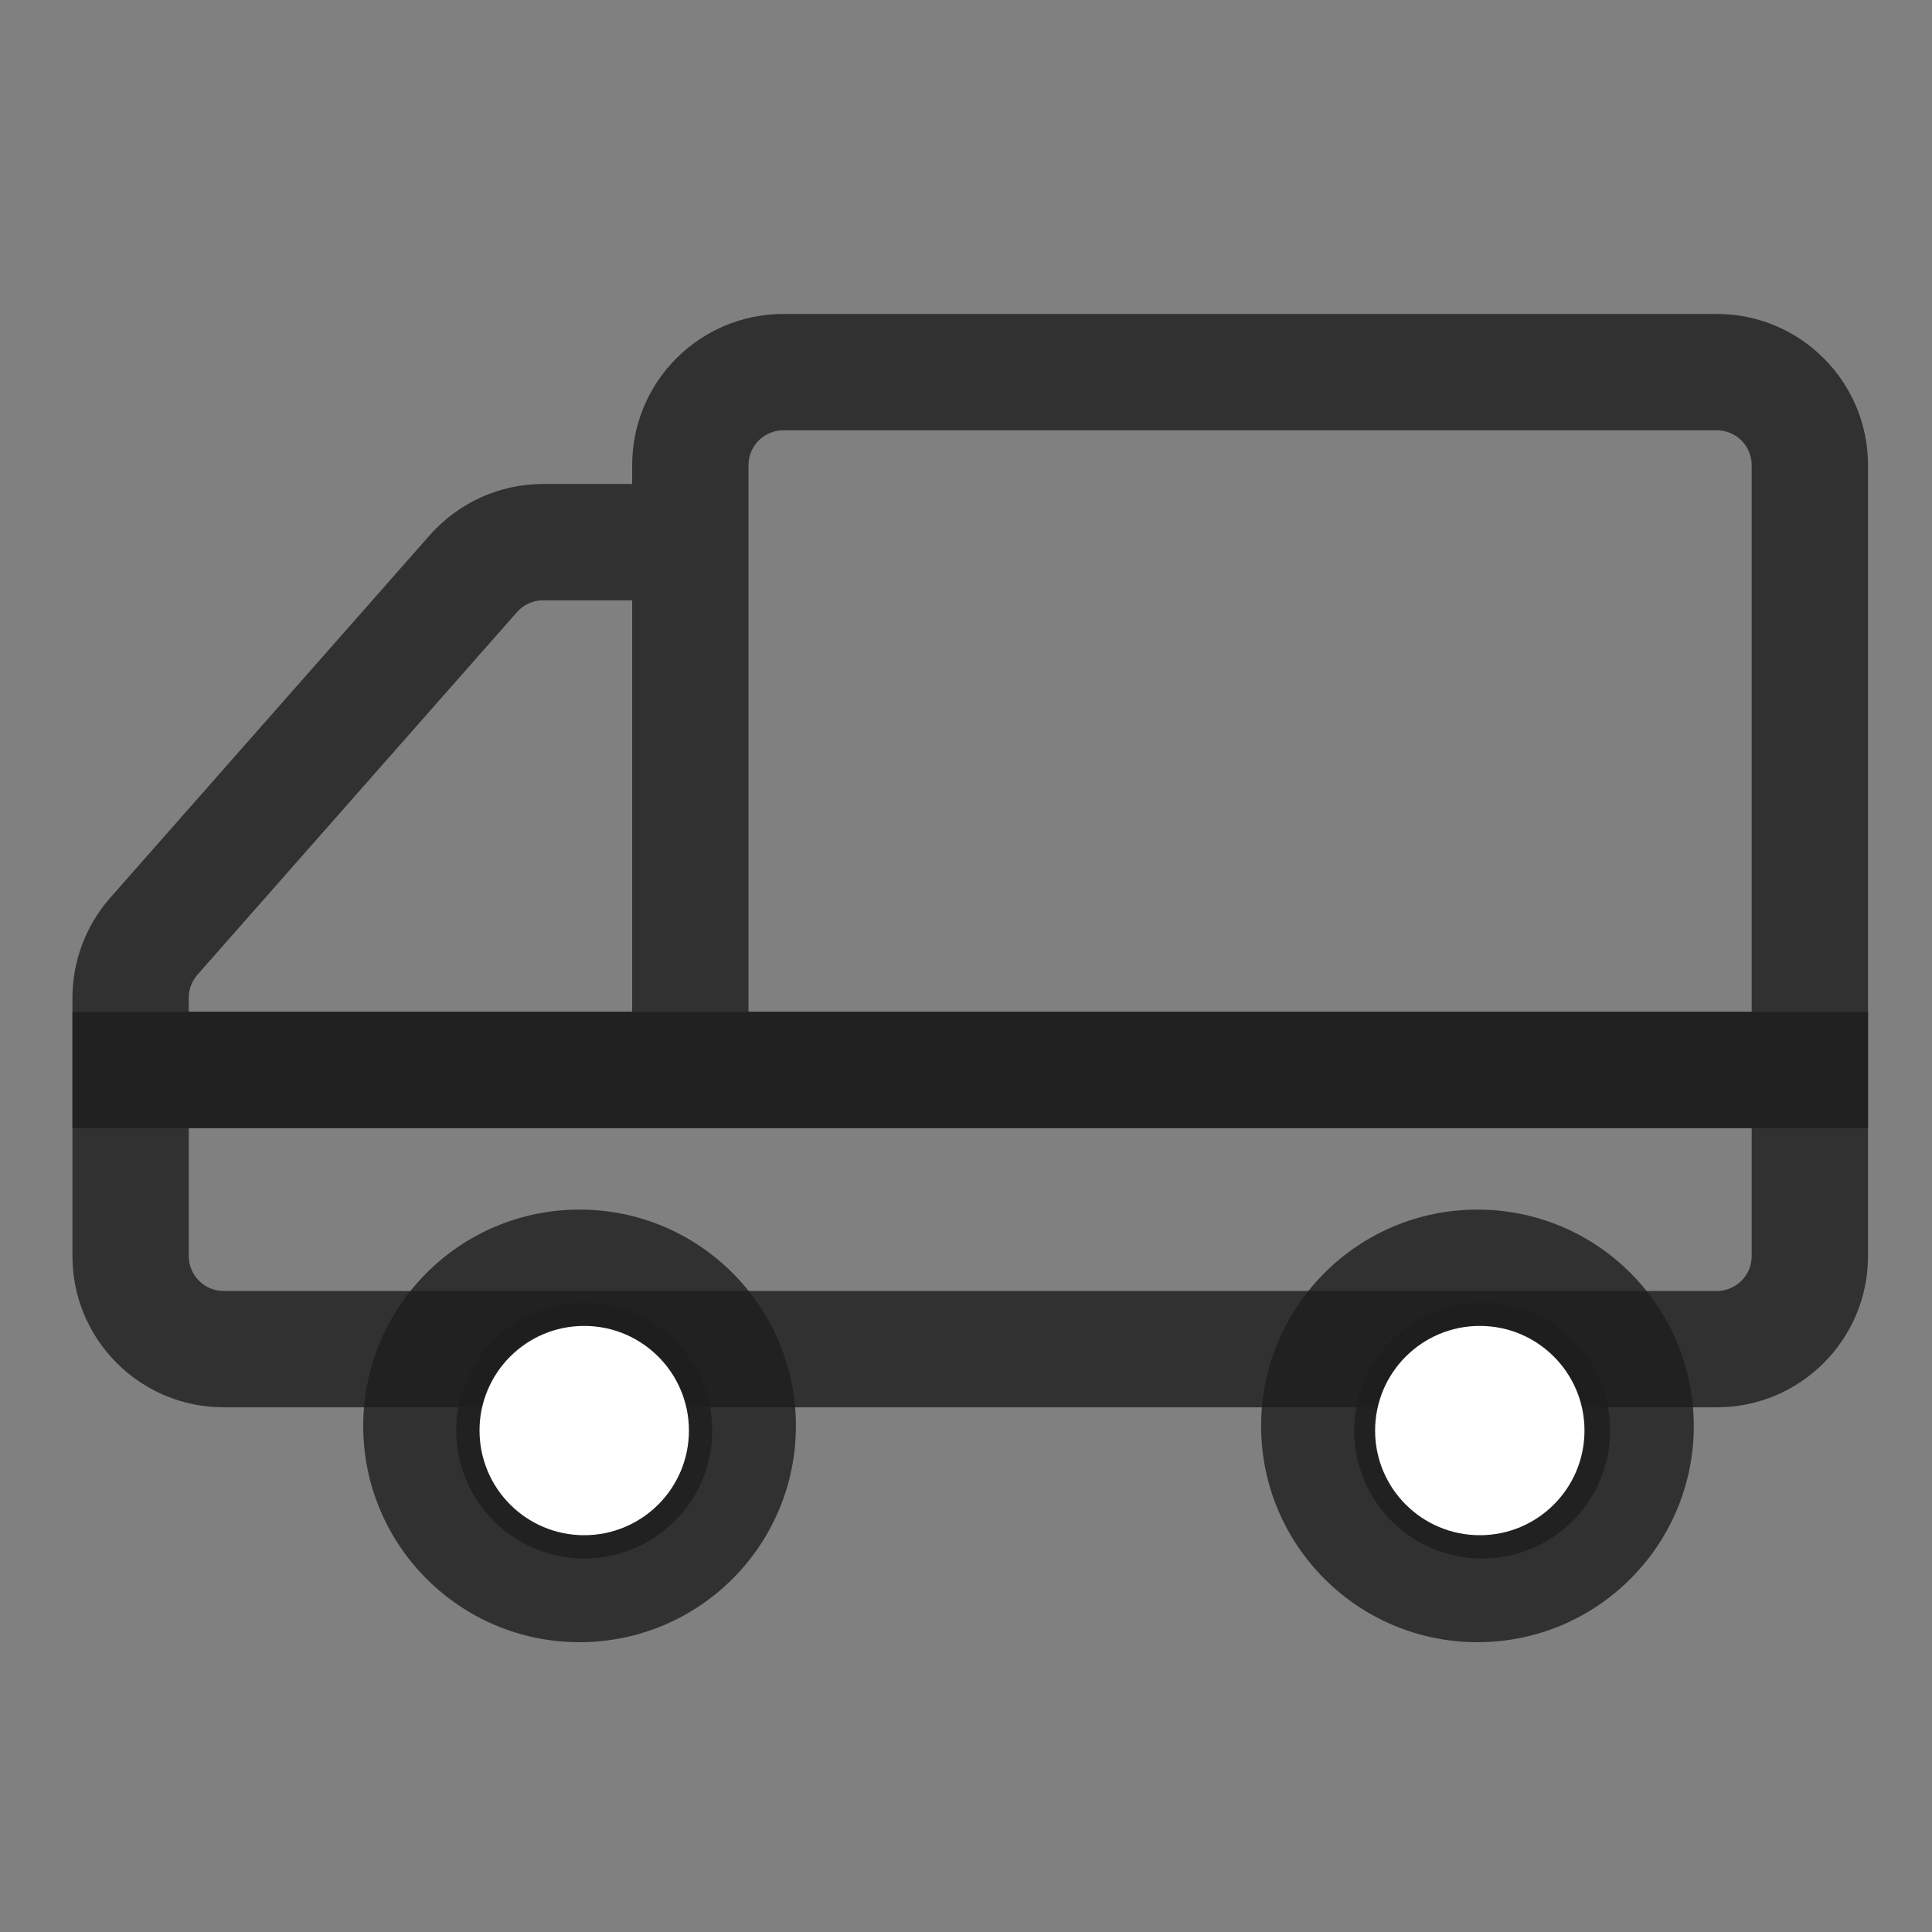 <svg width="24" height="24" viewBox="0 0 24 24" fill="none" xmlns="http://www.w3.org/2000/svg">
<rect x="0" y="0" width="24" height="24" fill="#808080" stroke="none"/>
<path fill-rule="evenodd" clip-rule="evenodd" d="M0.9 12.569H23.205V13.292V15.604C23.205 16.641 22.364 17.482 21.326 17.482H2.778C1.741 17.482 0.9 16.641 0.9 15.604V13.292V12.569ZM2.345 14.014V15.604C2.345 15.843 2.539 16.037 2.778 16.037H21.326C21.566 16.037 21.76 15.843 21.76 15.604V14.014H2.345Z" fill="#1D1D1F" fill-opacity="0.8"/>
<path fill-rule="evenodd" clip-rule="evenodd" d="M7.853 6.012H6.747C6.208 6.012 5.695 6.244 5.338 6.649L1.369 11.153C1.067 11.496 0.9 11.938 0.9 12.395V13.292V14.014H23.205V13.292V5.779C23.205 4.741 22.364 3.9 21.326 3.9H9.732C8.694 3.9 7.853 4.741 7.853 5.779V6.012ZM9.732 5.345C9.492 5.345 9.298 5.539 9.298 5.779V12.569H21.76V5.779C21.76 5.539 21.566 5.345 21.326 5.345H9.732ZM7.853 12.569V7.457H6.747C6.623 7.457 6.504 7.51 6.422 7.604L2.453 12.108C2.383 12.187 2.345 12.289 2.345 12.395V12.569H7.853Z" fill="#1D1D1F" fill-opacity="0.8"/>
<path d="M8.847 17.771C8.847 18.649 8.135 19.36 7.257 19.36C6.38 19.36 5.668 18.649 5.668 17.771C5.668 16.893 6.38 16.181 7.257 16.181C8.135 16.181 8.847 16.893 8.847 17.771Z" fill="#1D1D1F" fill-opacity="0.8"/>
<path fill-rule="evenodd" clip-rule="evenodd" d="M4.512 17.713C4.512 16.229 5.715 15.026 7.199 15.026C8.684 15.026 9.887 16.229 9.887 17.713C9.887 19.197 8.684 20.4 7.199 20.4C5.715 20.4 4.512 19.197 4.512 17.713ZM7.199 16.47C6.513 16.47 5.957 17.027 5.957 17.713C5.957 18.399 6.513 18.956 7.199 18.956C7.886 18.956 8.442 18.399 8.442 17.713C8.442 17.027 7.886 16.47 7.199 16.47Z" fill="#1D1D1F" fill-opacity="0.8"/>
<path d="M20.001 17.771C20.001 18.649 19.289 19.36 18.411 19.36C17.534 19.36 16.822 18.649 16.822 17.771C16.822 16.893 17.534 16.181 18.411 16.181C19.289 16.181 20.001 16.893 20.001 17.771Z" fill="#1D1D1F" fill-opacity="0.8"/>
<path fill-rule="evenodd" clip-rule="evenodd" d="M15.666 17.713C15.666 16.229 16.869 15.026 18.354 15.026C19.838 15.026 21.041 16.229 21.041 17.713C21.041 19.197 19.838 20.4 18.354 20.4C16.869 20.4 15.666 19.197 15.666 17.713ZM18.354 16.47C17.667 16.47 17.111 17.027 17.111 17.713C17.111 18.399 17.667 18.956 18.354 18.956C19.04 18.956 19.596 18.399 19.596 17.713C19.596 17.027 19.04 16.47 18.354 16.47Z" fill="#1D1D1F" fill-opacity="0.8"/>
<path d="M19.683 17.771C19.683 18.489 19.101 19.071 18.383 19.071C17.664 19.071 17.082 18.489 17.082 17.771C17.082 17.053 17.664 16.471 18.383 16.471C19.101 16.471 19.683 17.053 19.683 17.771Z" fill="white"/>
<path d="M8.558 17.771C8.558 18.489 7.975 19.071 7.257 19.071C6.539 19.071 5.957 18.489 5.957 17.771C5.957 17.053 6.539 16.471 7.257 16.471C7.975 16.471 8.558 17.053 8.558 17.771Z" fill="white"/>
</svg>
